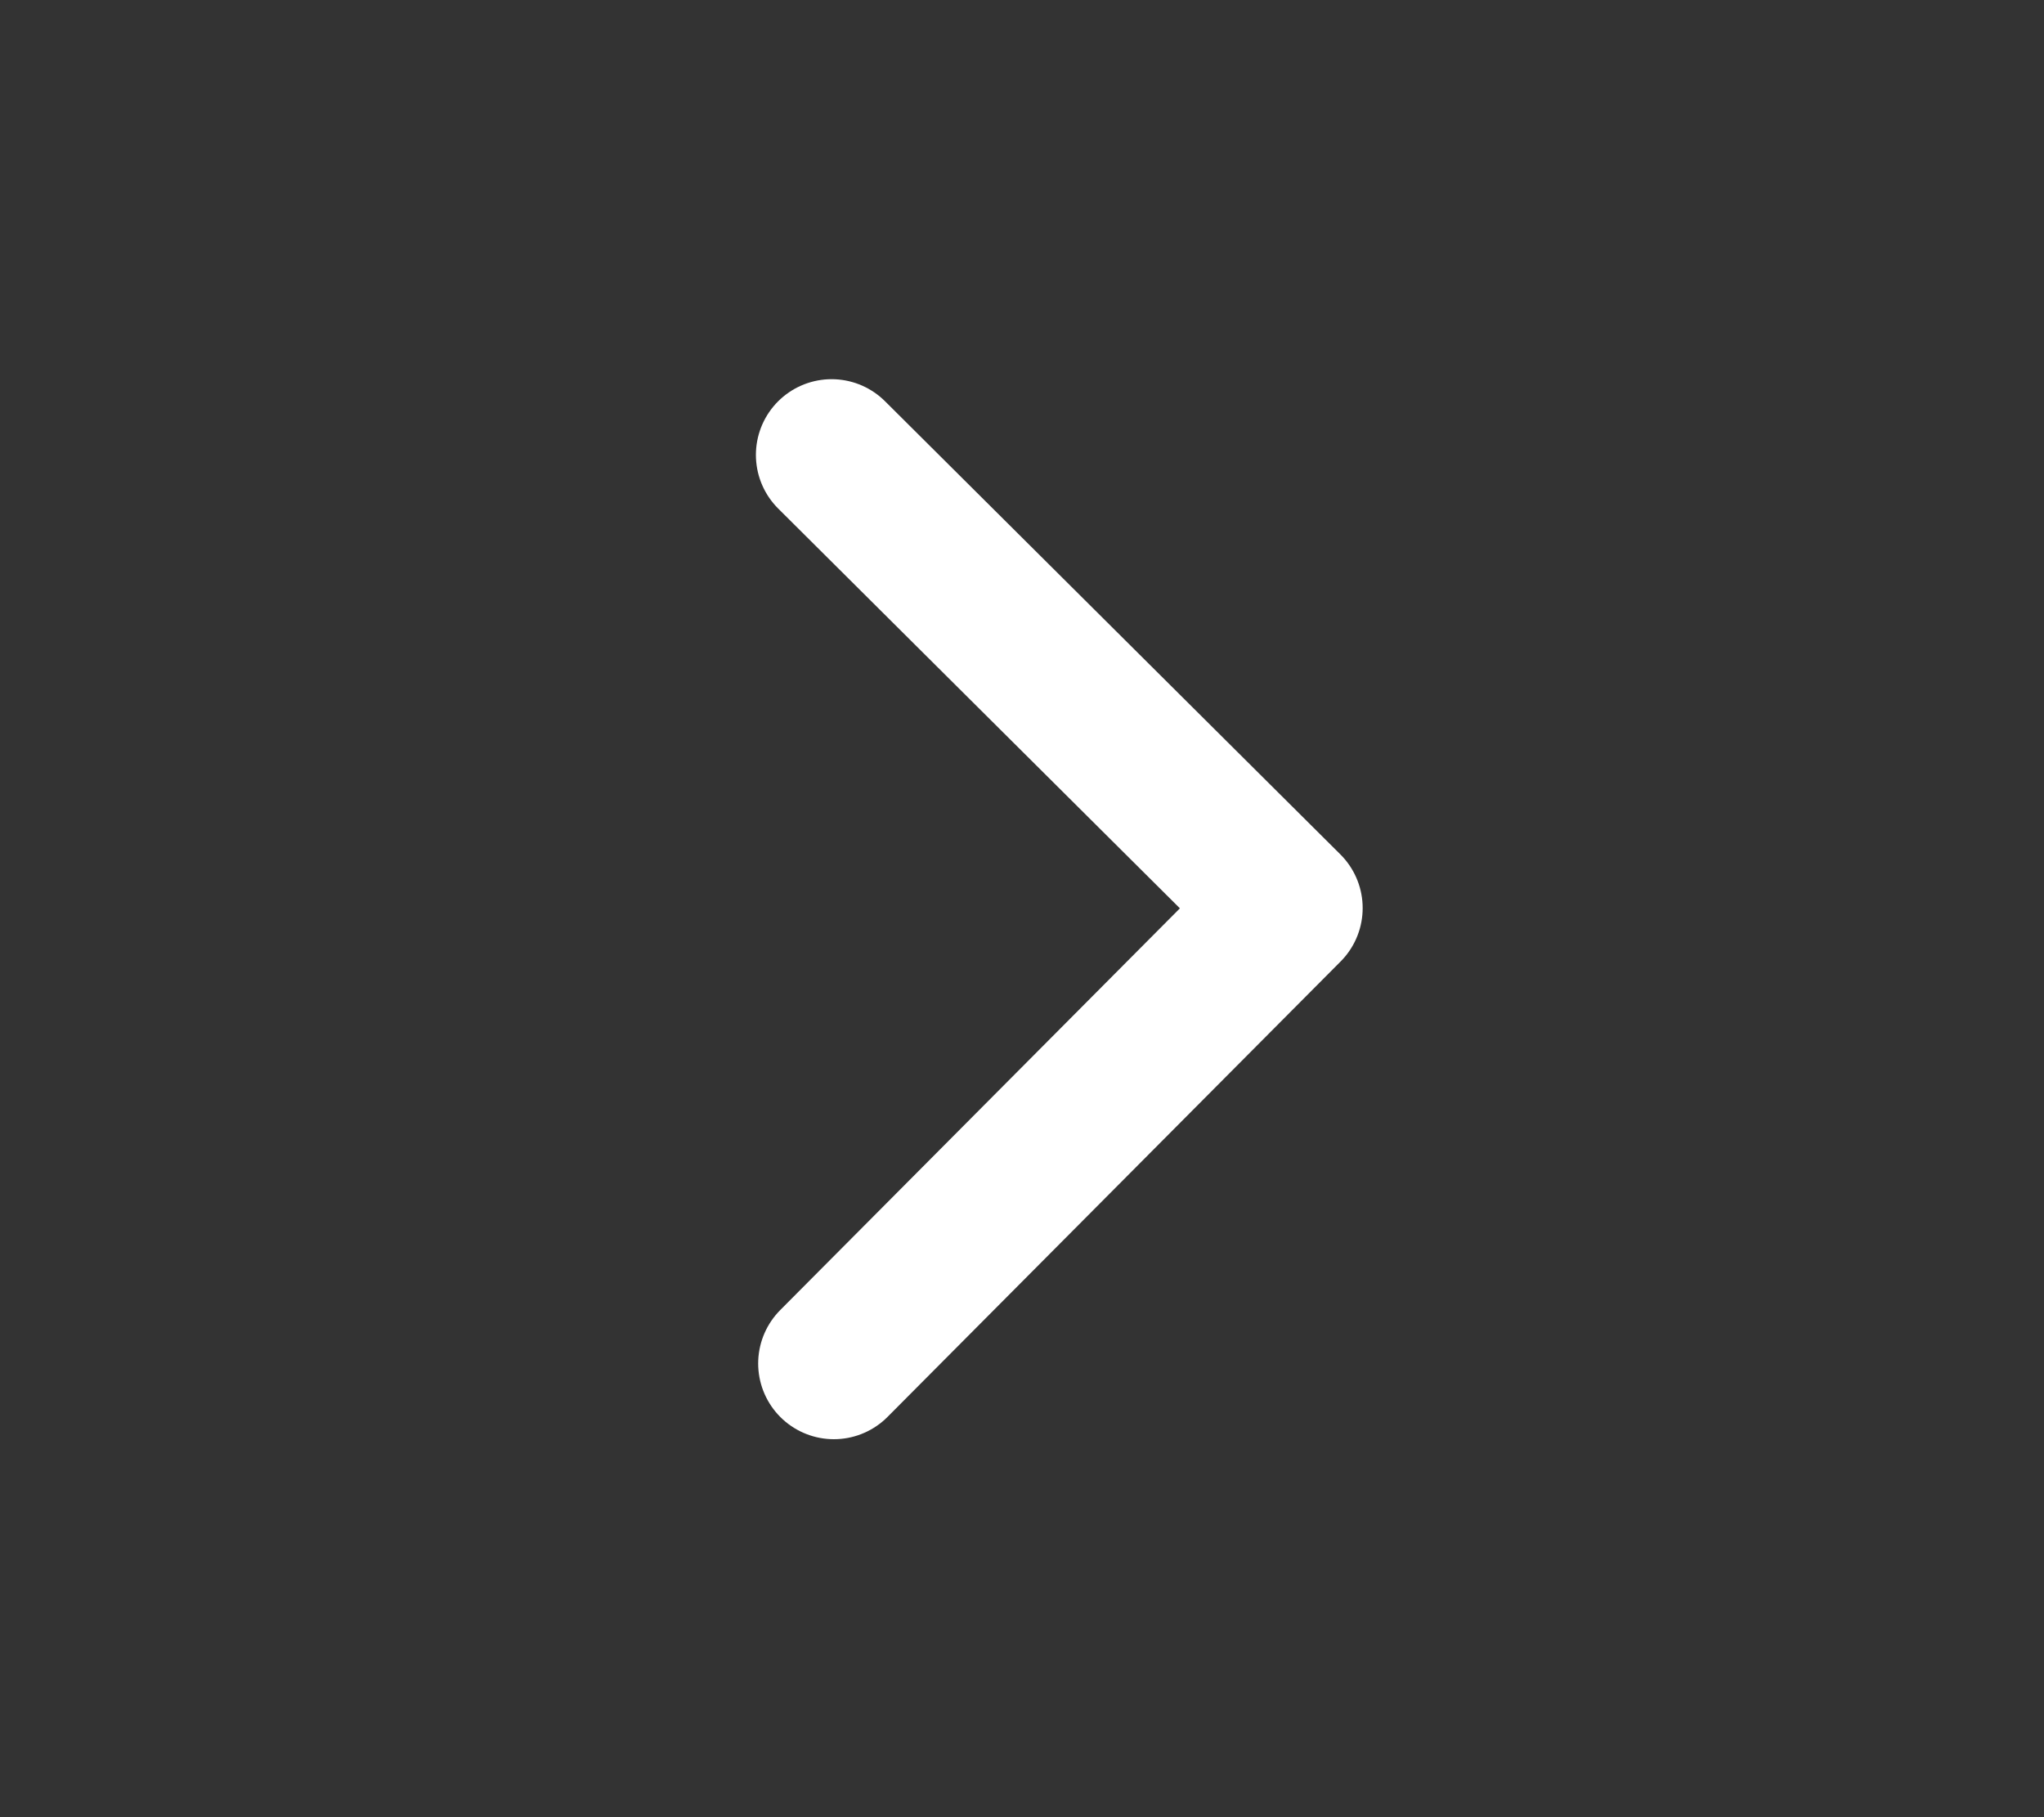 <svg width="27" height="24" viewBox="0 0 27 24" fill="none" xmlns="http://www.w3.org/2000/svg">
<rect x="0" y="0" width="27" height="24" fill="#333333" stroke="none"/>
<path d="M10.985 6.008L17 11.993L11.015 18.008" stroke="white" stroke-width="2" stroke-linecap="round" stroke-linejoin="round"/>
</svg>
